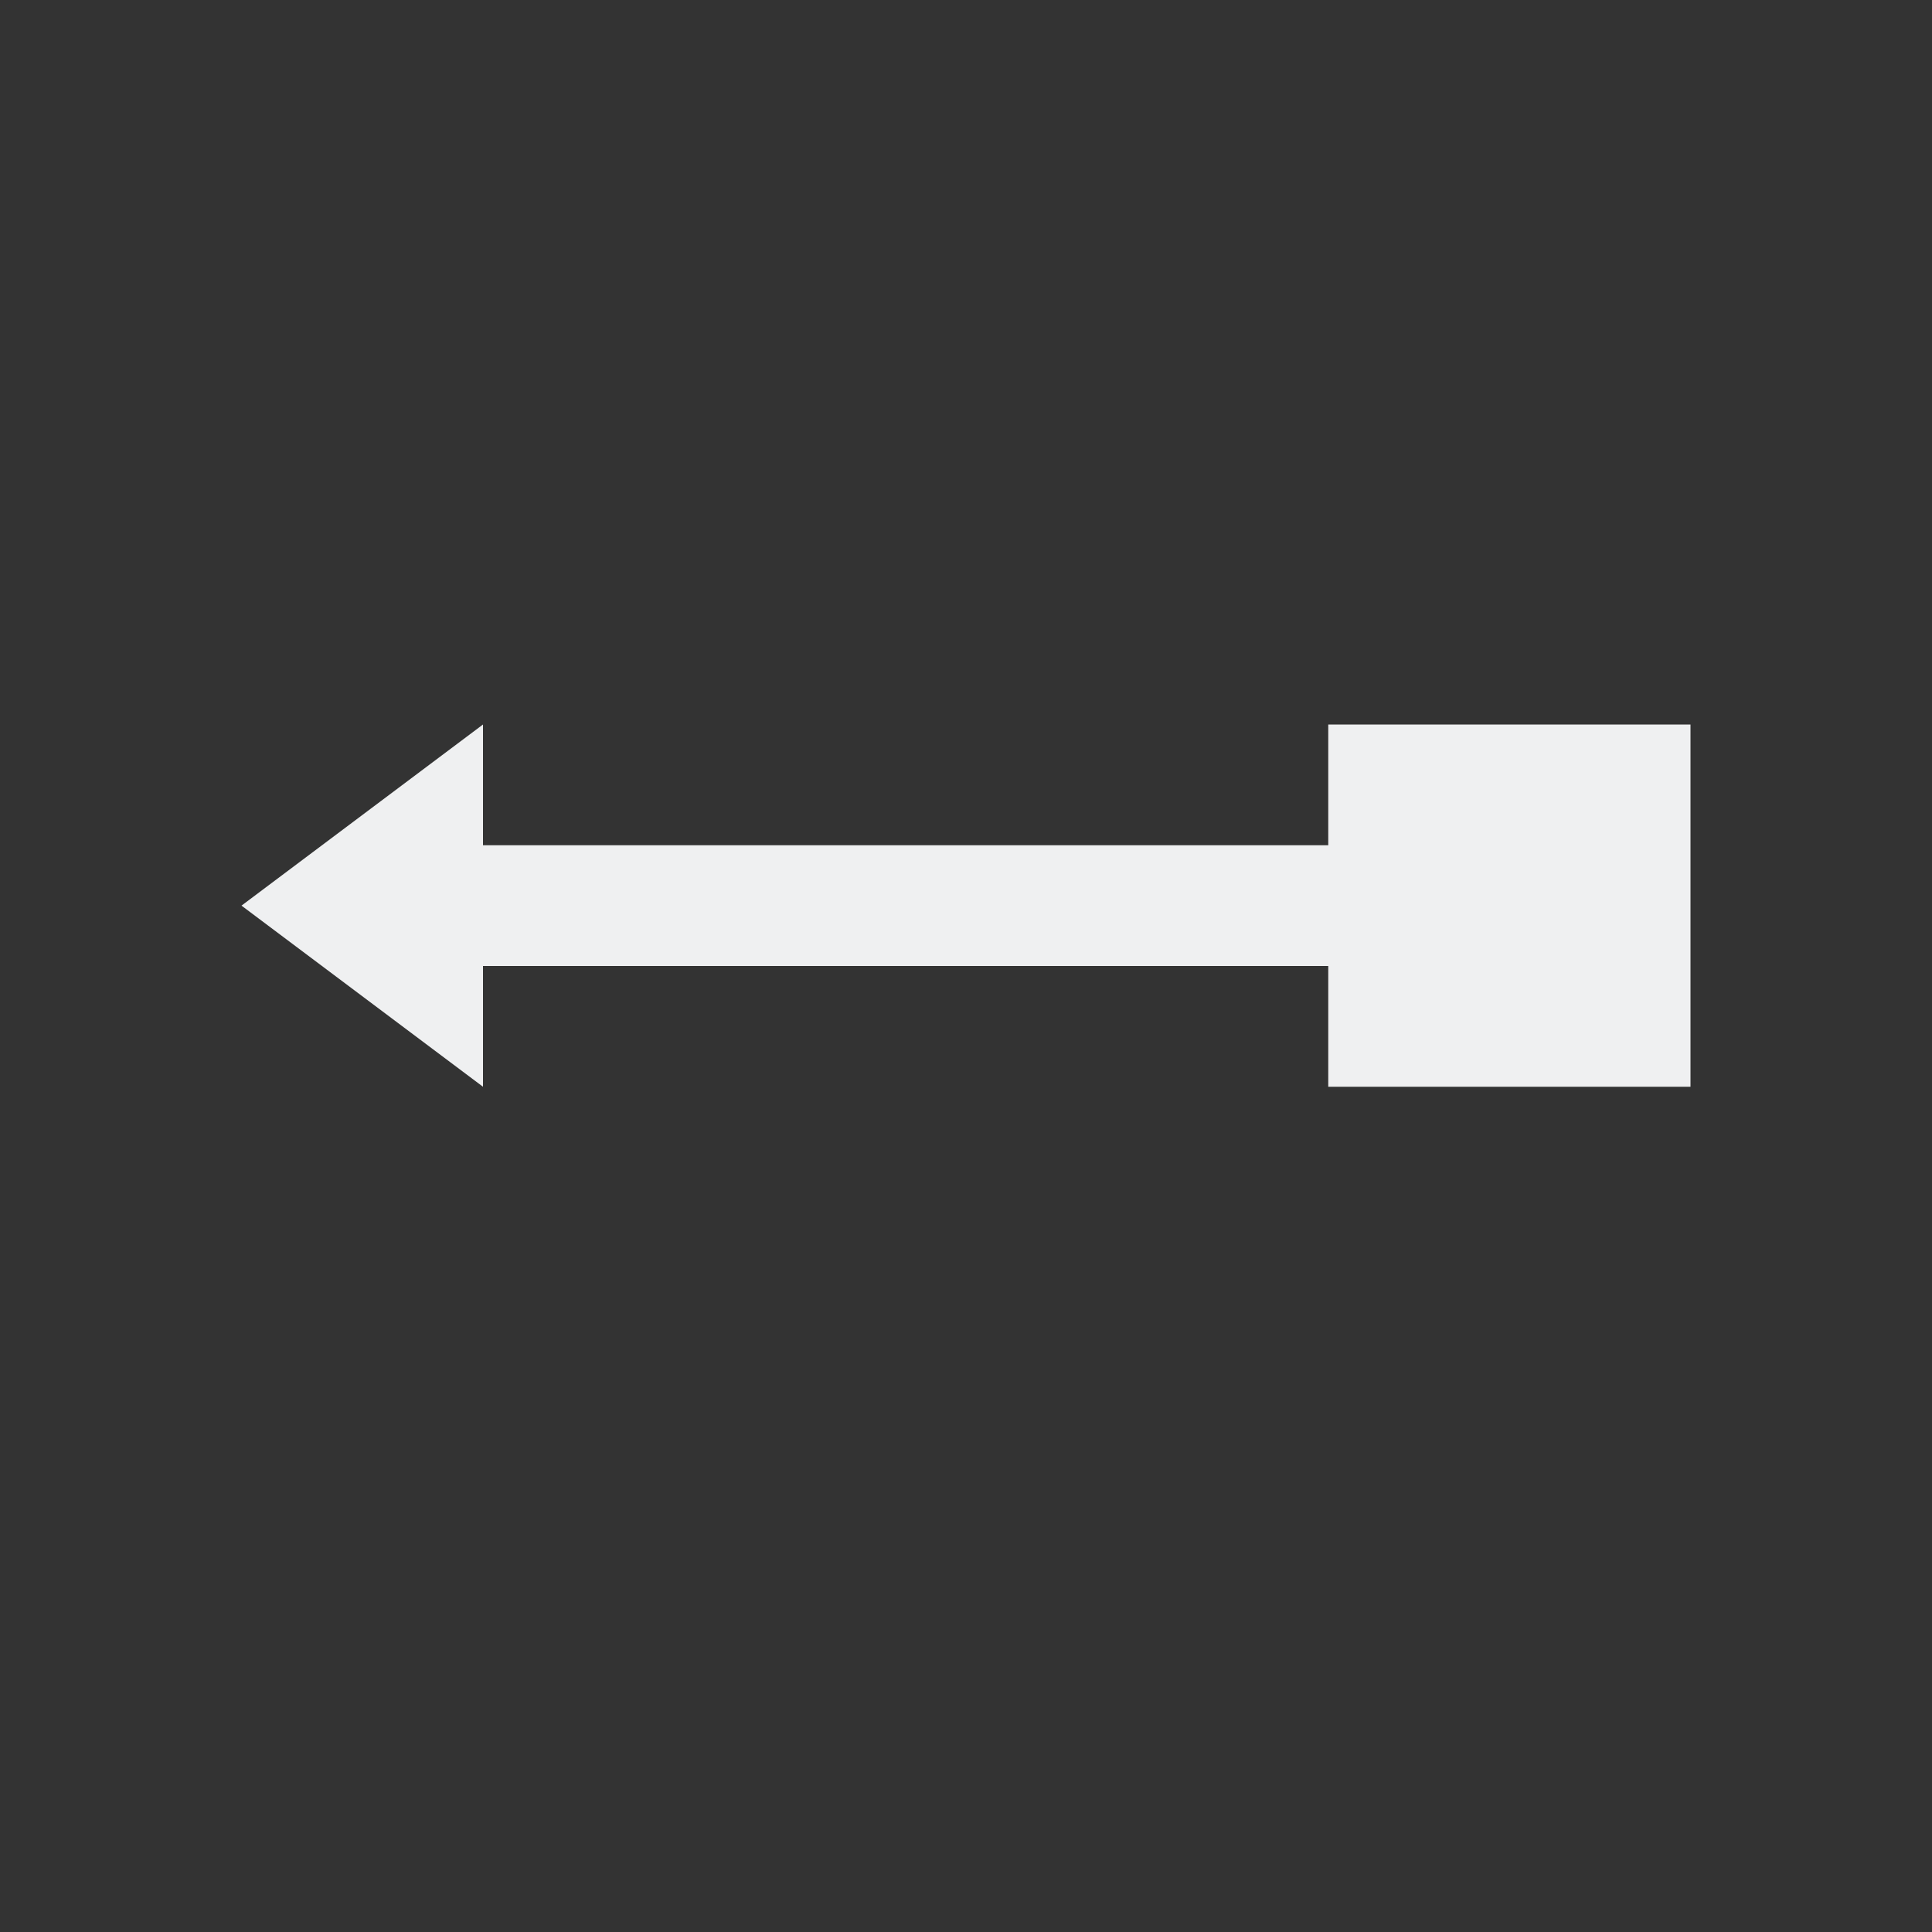 <svg viewBox="0 0 16 16" xmlns="http://www.w3.org/2000/svg"><rect x="0" y="0" width="16" height="16" fill="#333333" stroke="none"/>/&gt;<path d="m4 6-2 1.5 2 1.5v-.75-.25h7v1h3v-1-1-1h-3v1h-7v-.25z" fill="#eff0f1"/></svg>